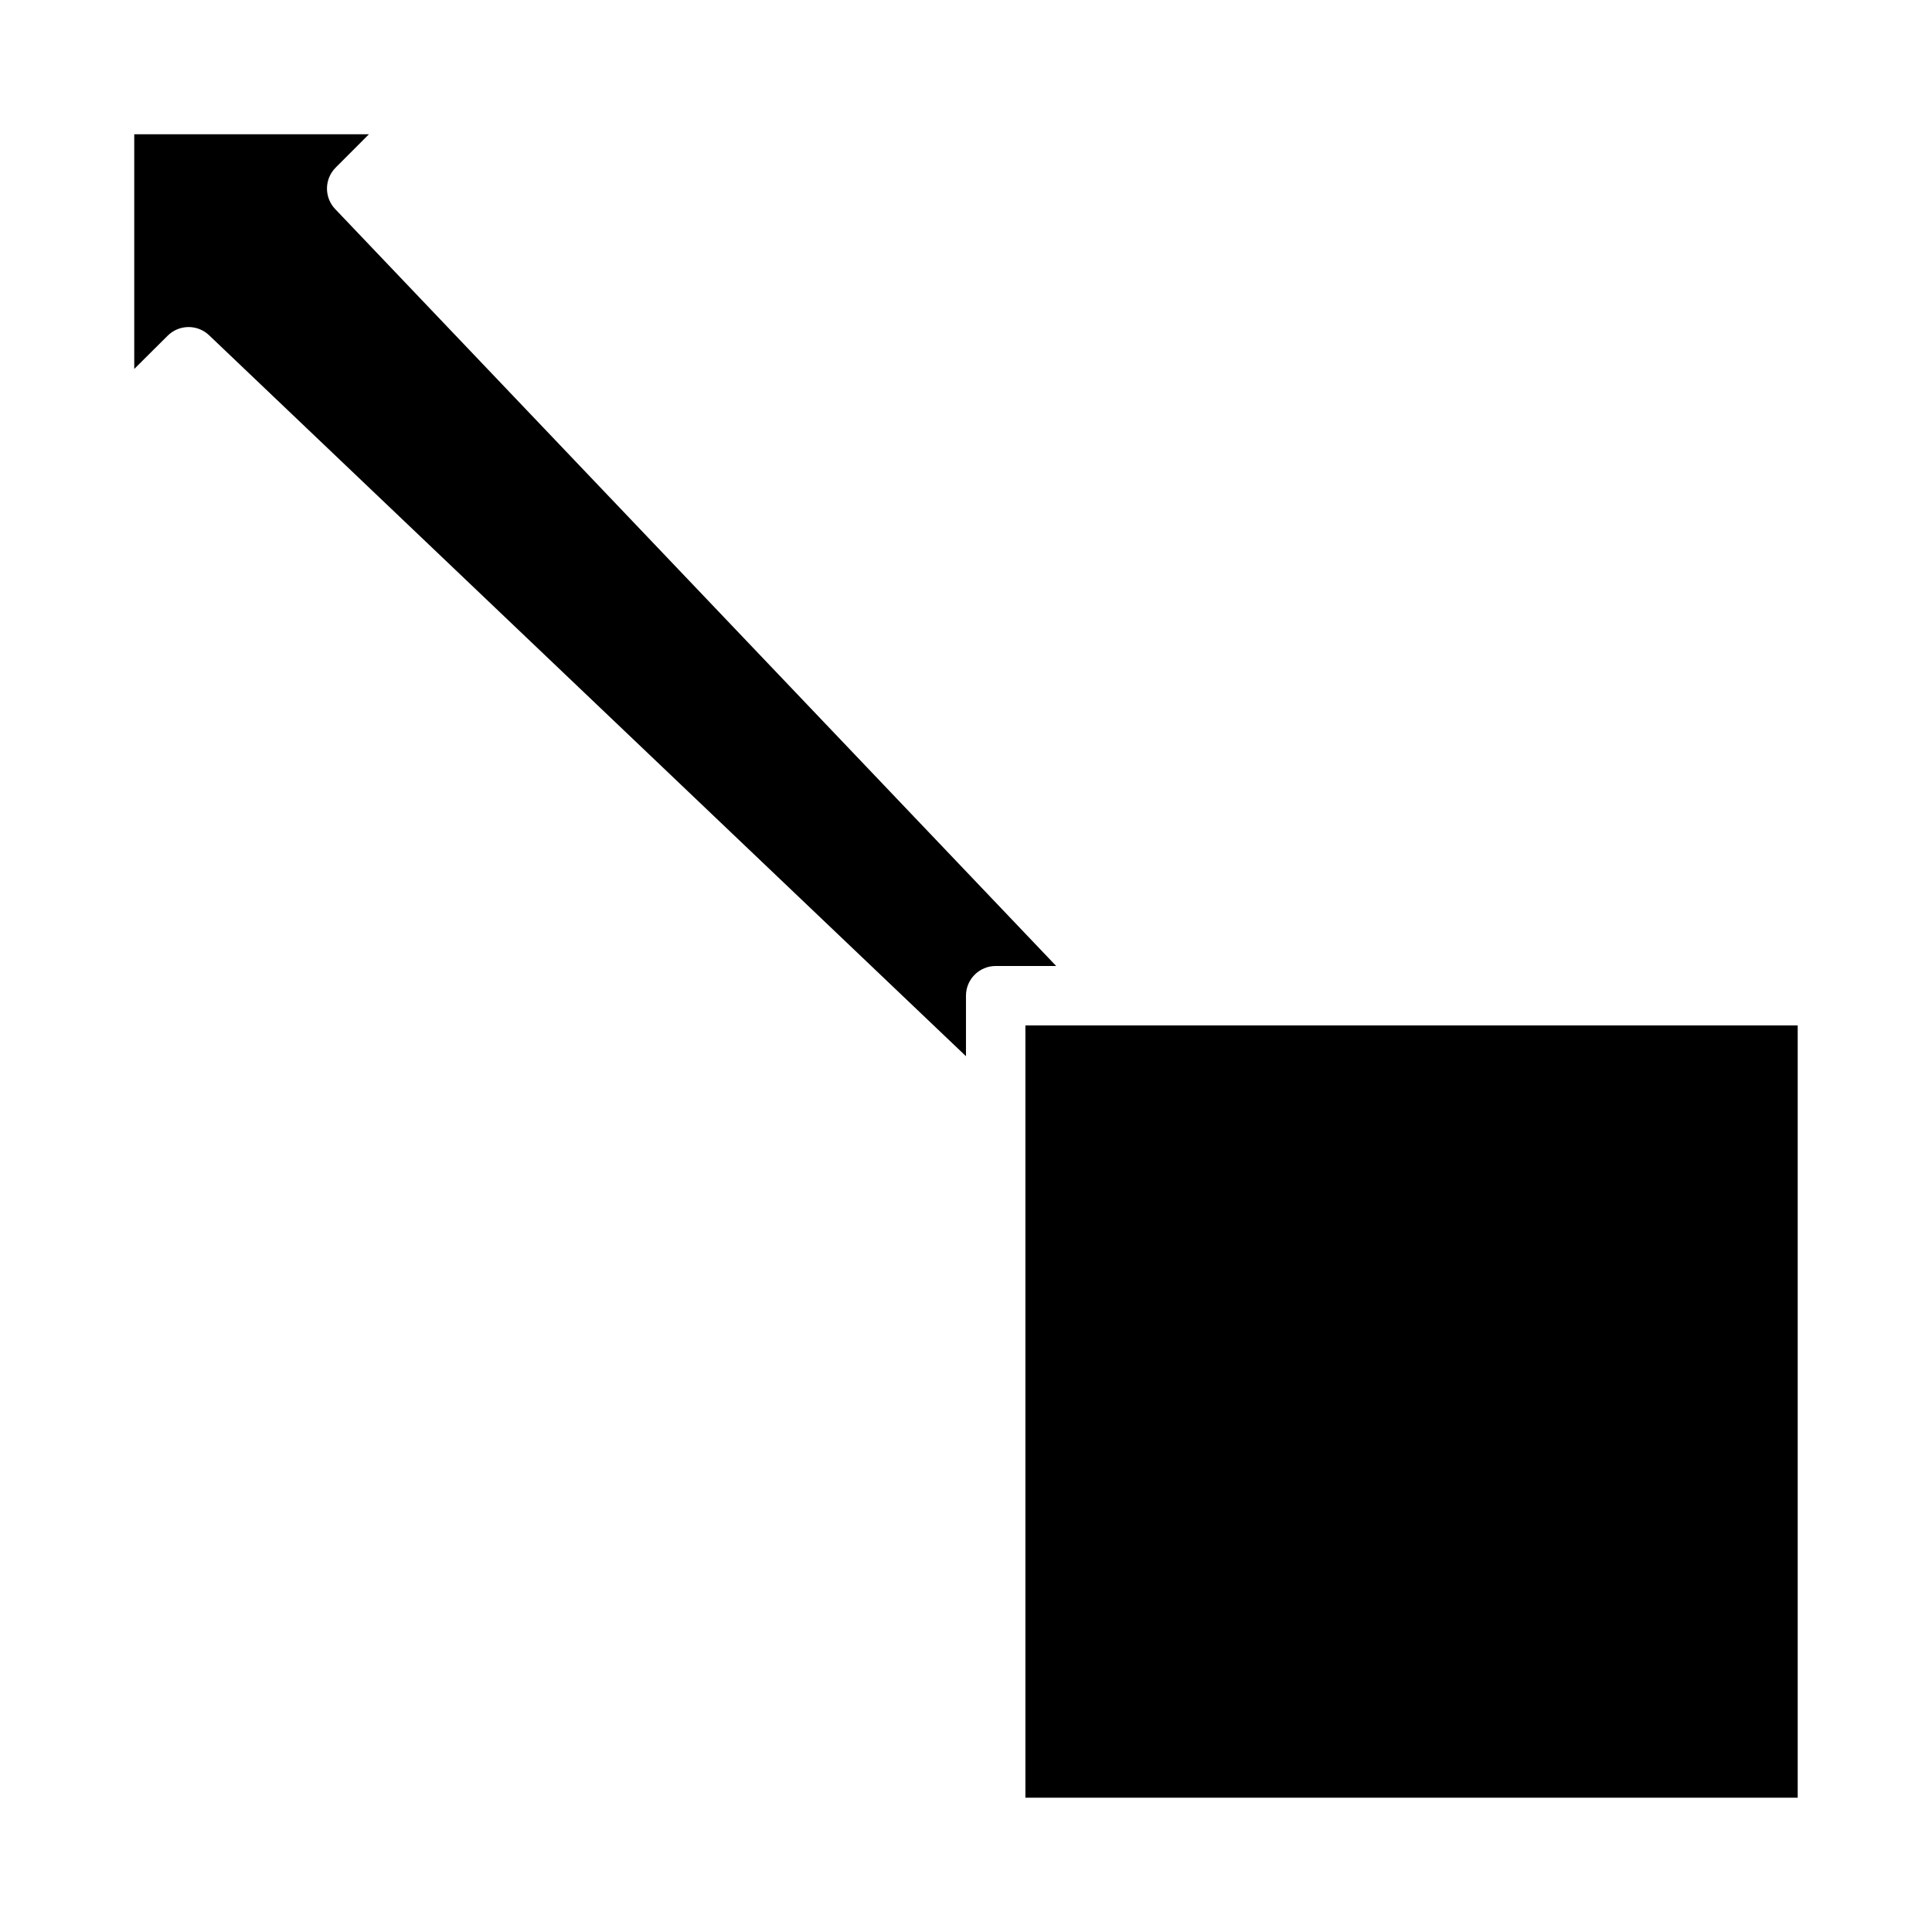 <?xml version="1.0" encoding="UTF-8"?>
<!-- Uploaded to: ICON Repo, www.iconrepo.com, Generator: ICON Repo Mixer Tools -->
<svg fill="#000000" width="800px" height="800px" version="1.1" viewBox="144 144 512 512" xmlns="http://www.w3.org/2000/svg">
 <g>
  <path d="m232.84 199.42c-2.965-3.094-2.91-7.992 0.125-11.02l8.801-8.816h-62.188v62.188l8.855-8.809c3.023-3.008 7.894-3.059 10.98-0.117l200.58 191.06v-16.035c0-4.348 3.523-7.871 7.871-7.871h16.035z"/>
  <path d="m415.74 415.74h204.67v204.67h-204.67z"/>
 </g>
</svg>
